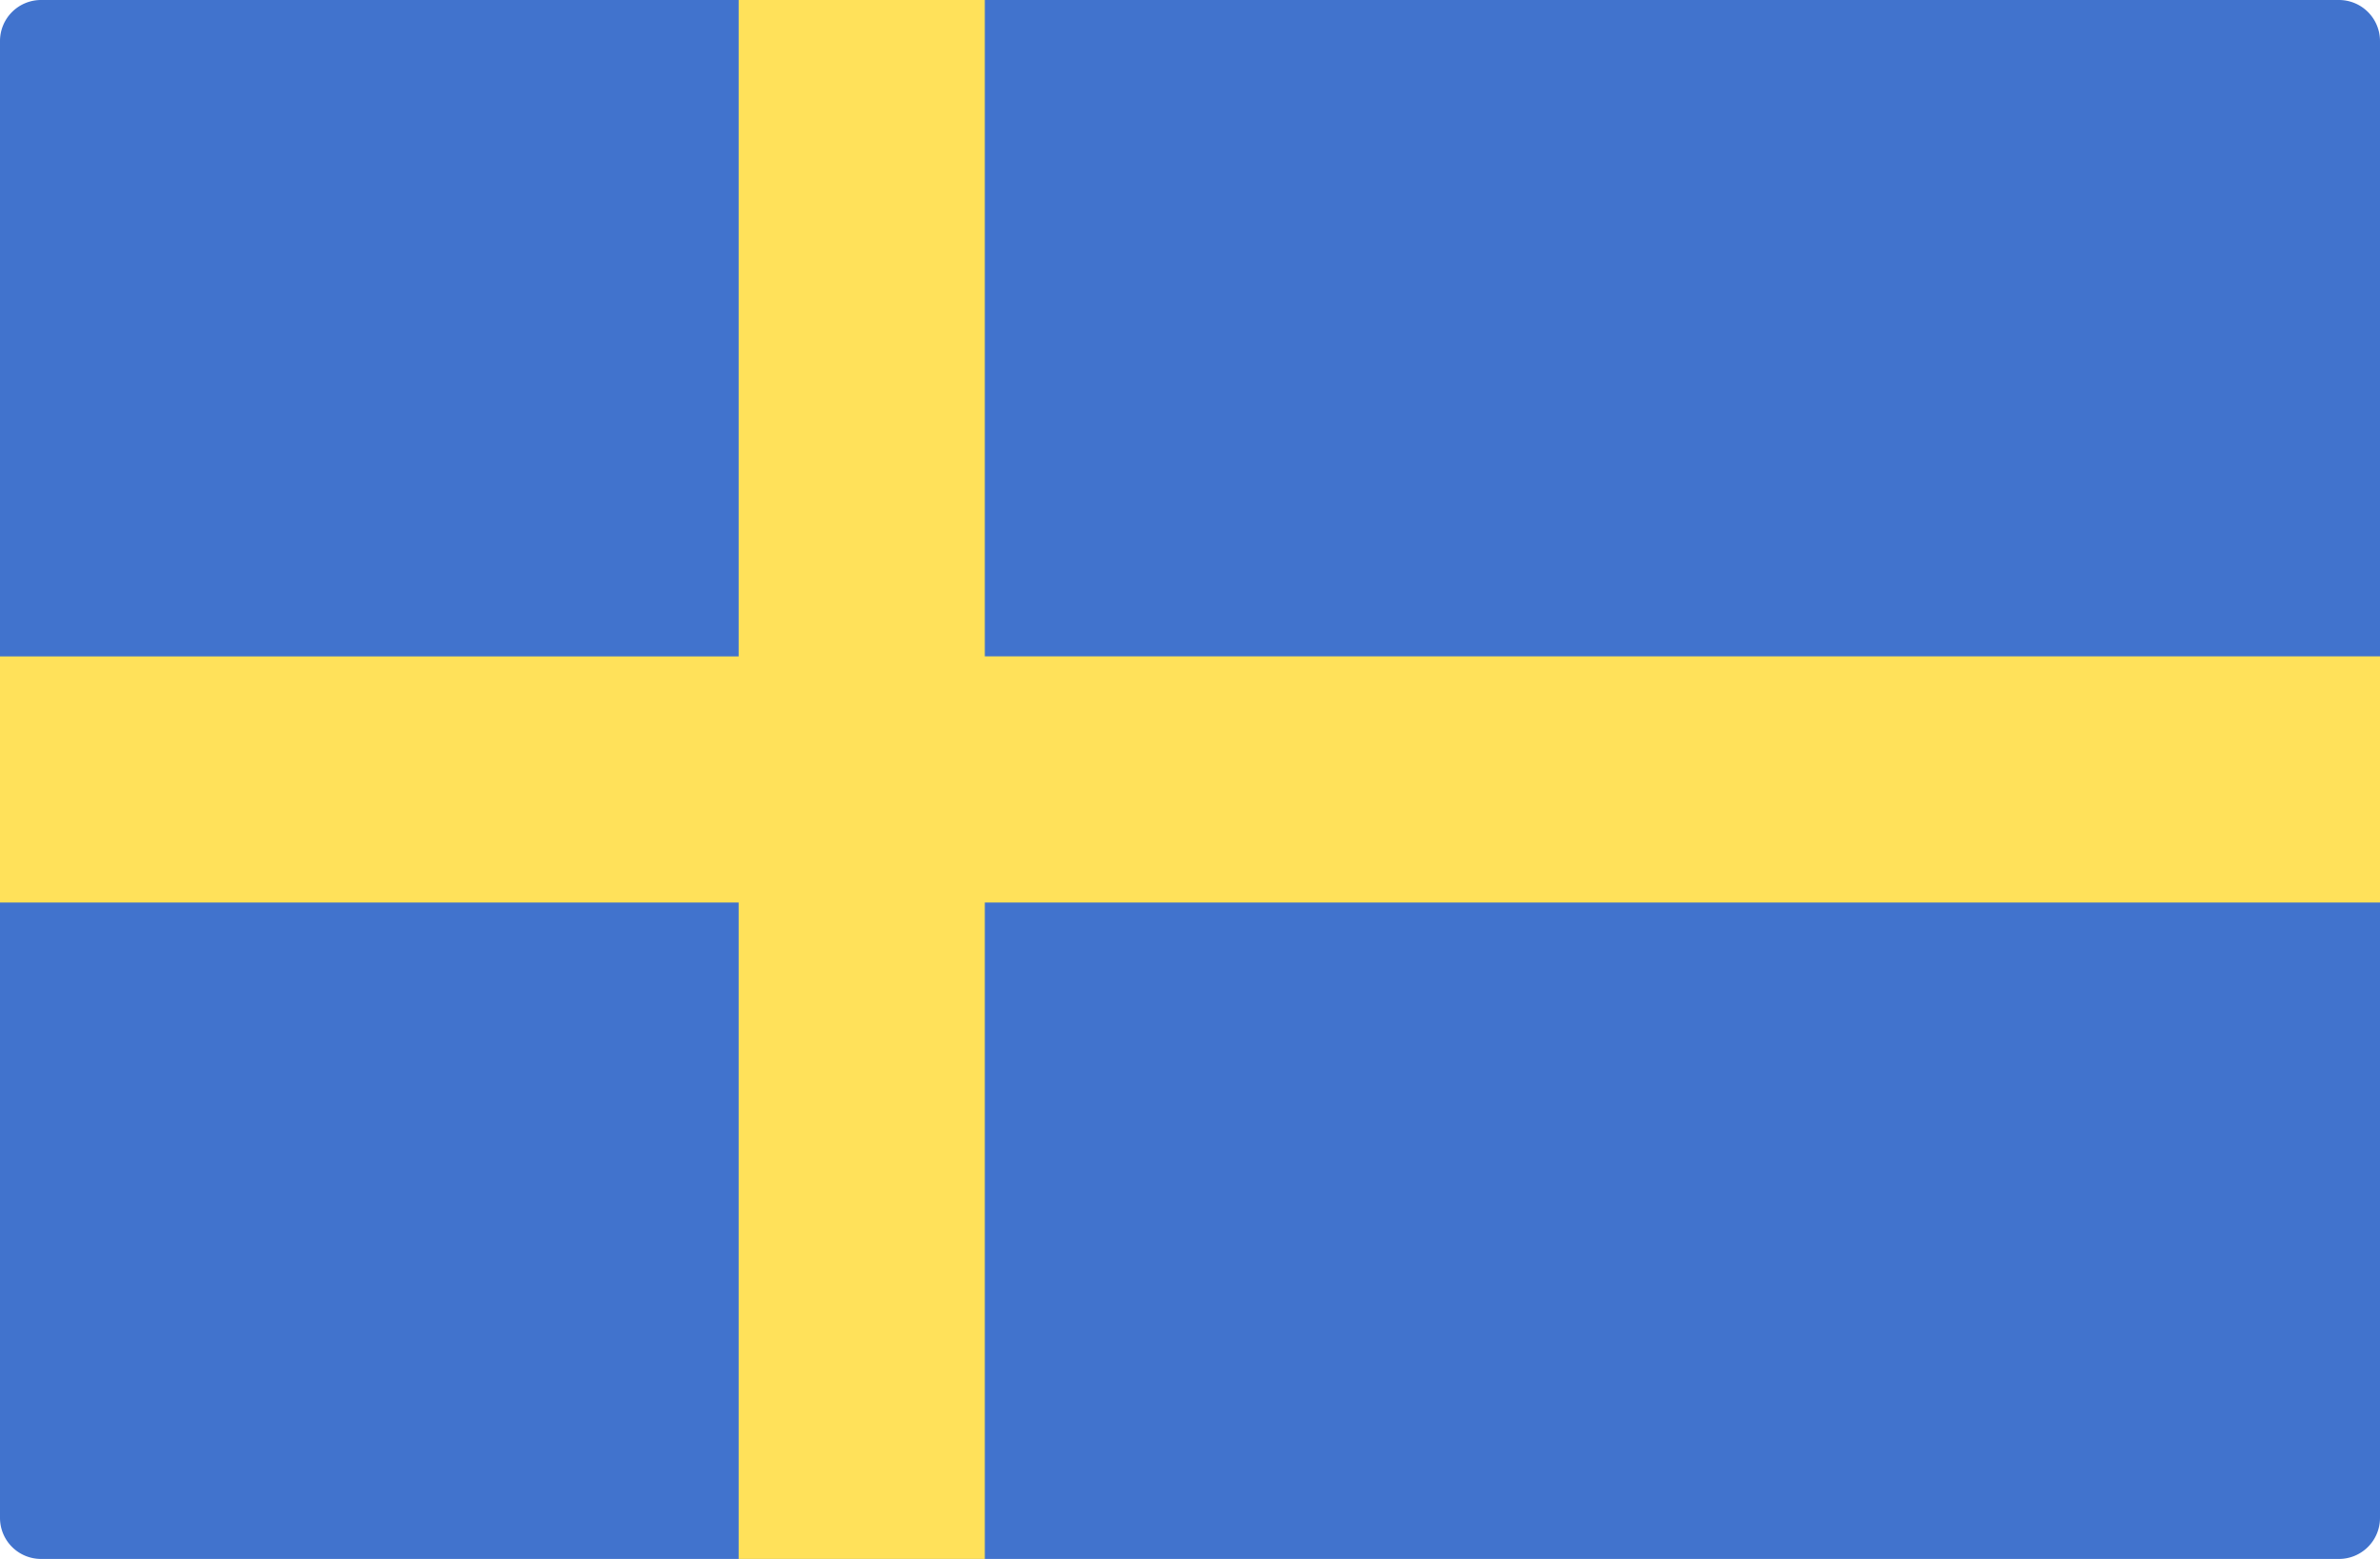 <svg xmlns="http://www.w3.org/2000/svg" viewBox="0 0 512 335.45" width="512" height="335.45"><path d="M503.17 335.45H8.83A8.83 8.83 0 0 1 0 326.62V8.82A8.83 8.83 0 0 1 8.83 0h494.34A8.83 8.83 0 0 1 512 8.83v317.8a8.83 8.83 0 0 1-8.83 8.82z" fill="#4173cd"/><path fill="#ffe15a" d="M211.86 0H158.9v141.24H0v52.97h158.9v141.24h52.96V194.2H512v-52.97H211.86z"/></svg>
